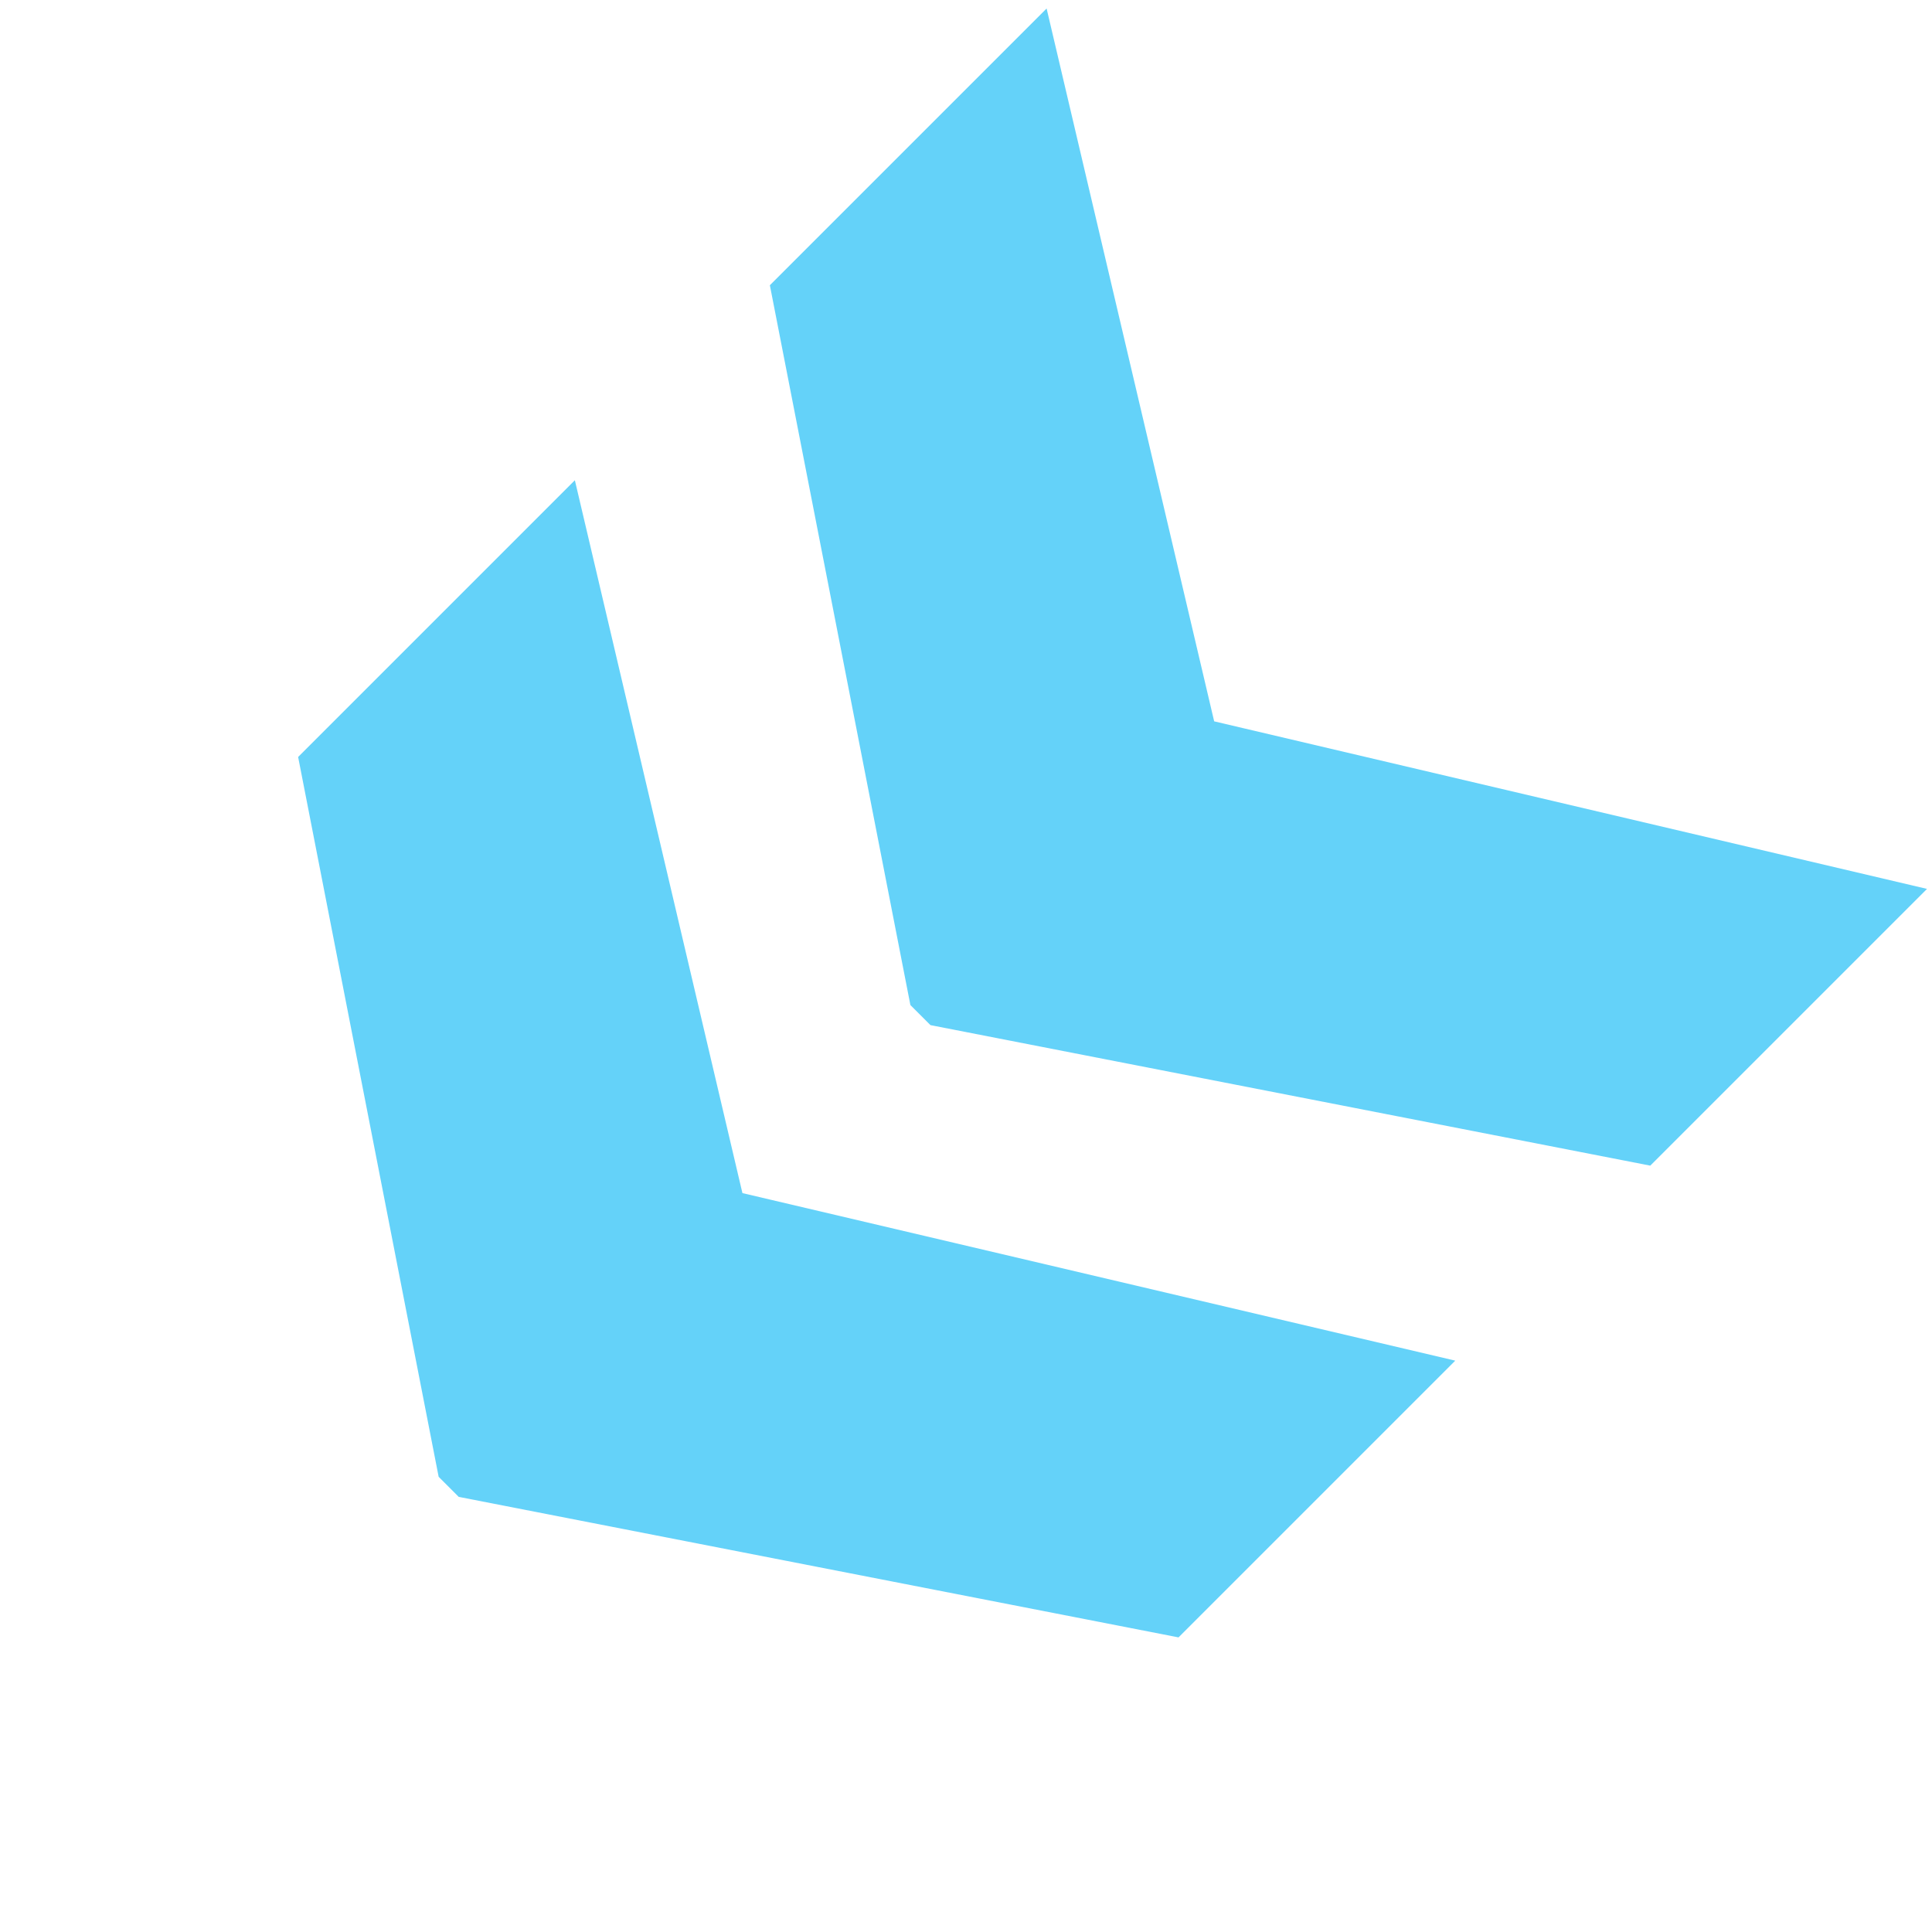 <?xml version="1.0" encoding="UTF-8"?> <svg xmlns="http://www.w3.org/2000/svg" width="203" height="203" viewBox="0 0 203 203" fill="none"><path d="M152.909 142.967L123.831 172.045L48.199 157.28L46.692 155.773L77.276 125.189L152.909 142.967ZM60.402 50.46L78.18 126.093L47.596 156.677L46.09 155.17L31.325 79.538L60.402 50.46ZM202.477 93.399L173.399 122.477L97.766 107.712L96.26 106.205L126.844 75.621L202.477 93.399ZM109.97 0.893L127.748 76.525L97.164 107.109L95.657 105.603L80.892 29.97L109.97 0.893Z" fill="#64D2F9"></path></svg> 